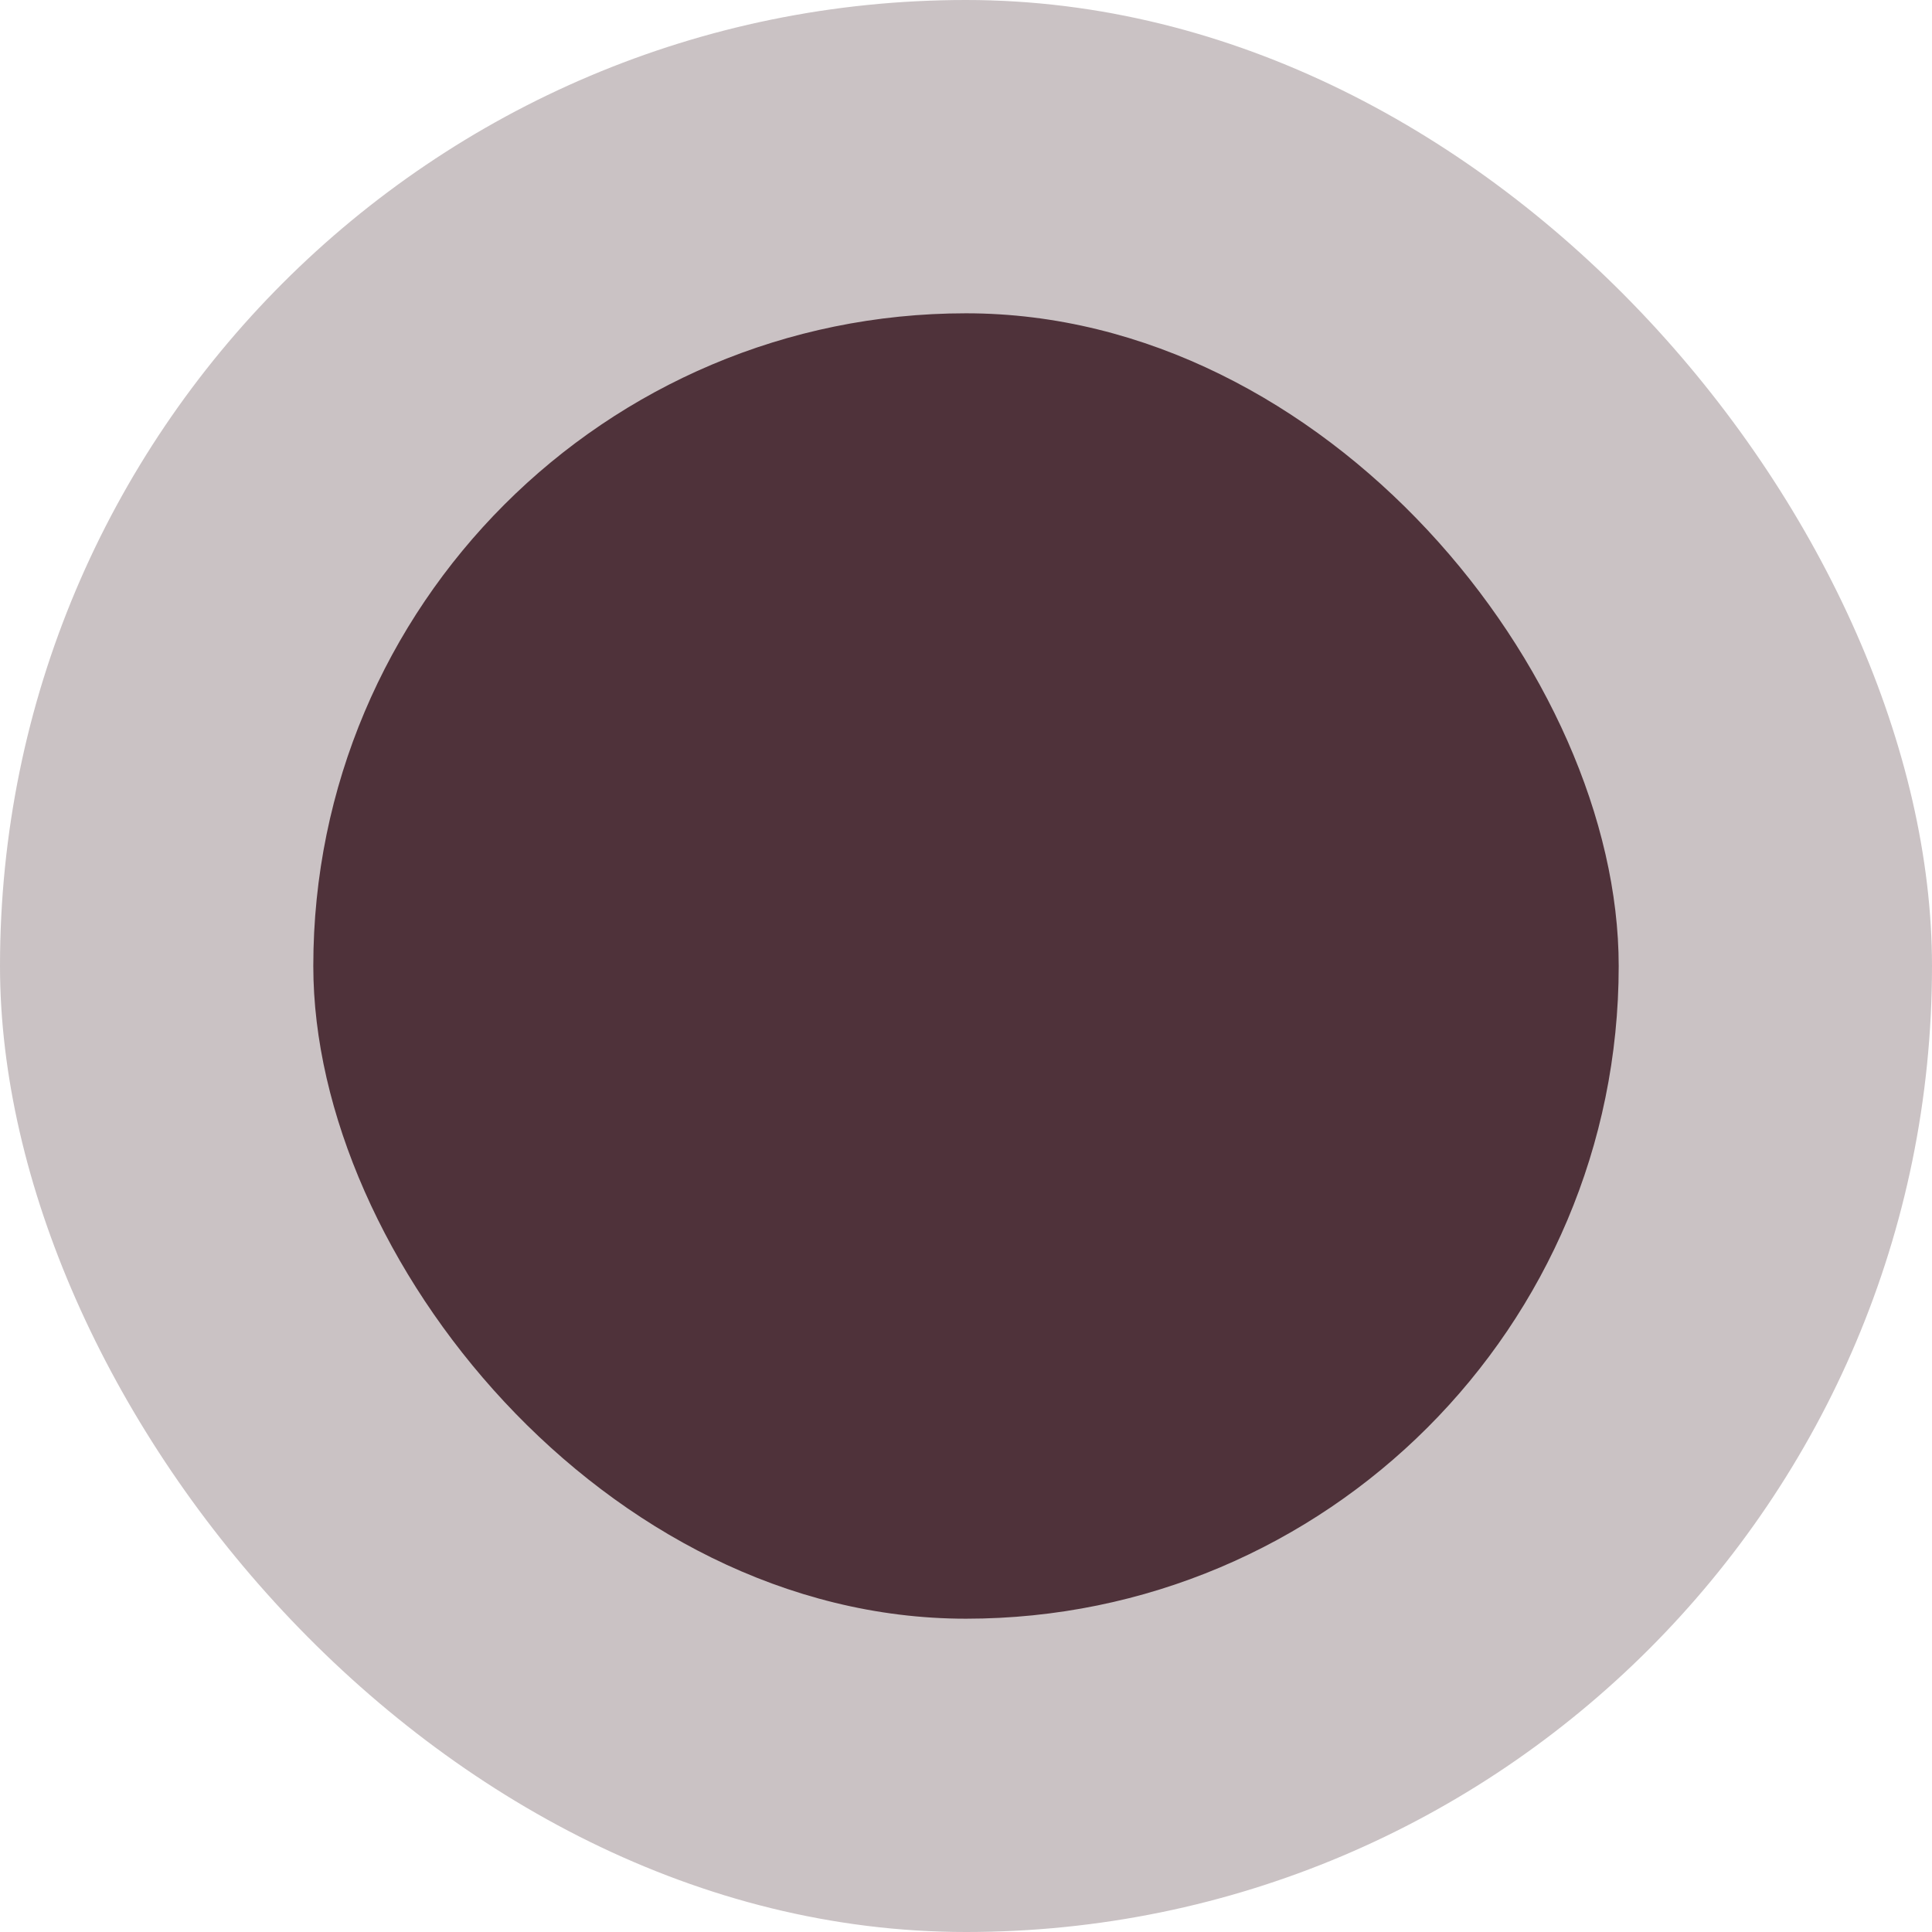 <svg fill="none" height="74" viewBox="0 0 74 74" width="74" xmlns="http://www.w3.org/2000/svg"><g fill="#4f323a"><rect fill-opacity=".3" height="74" rx="37" width="74"/><rect height="50" rx="25" width="50" x="12" y="12"/></g></svg>